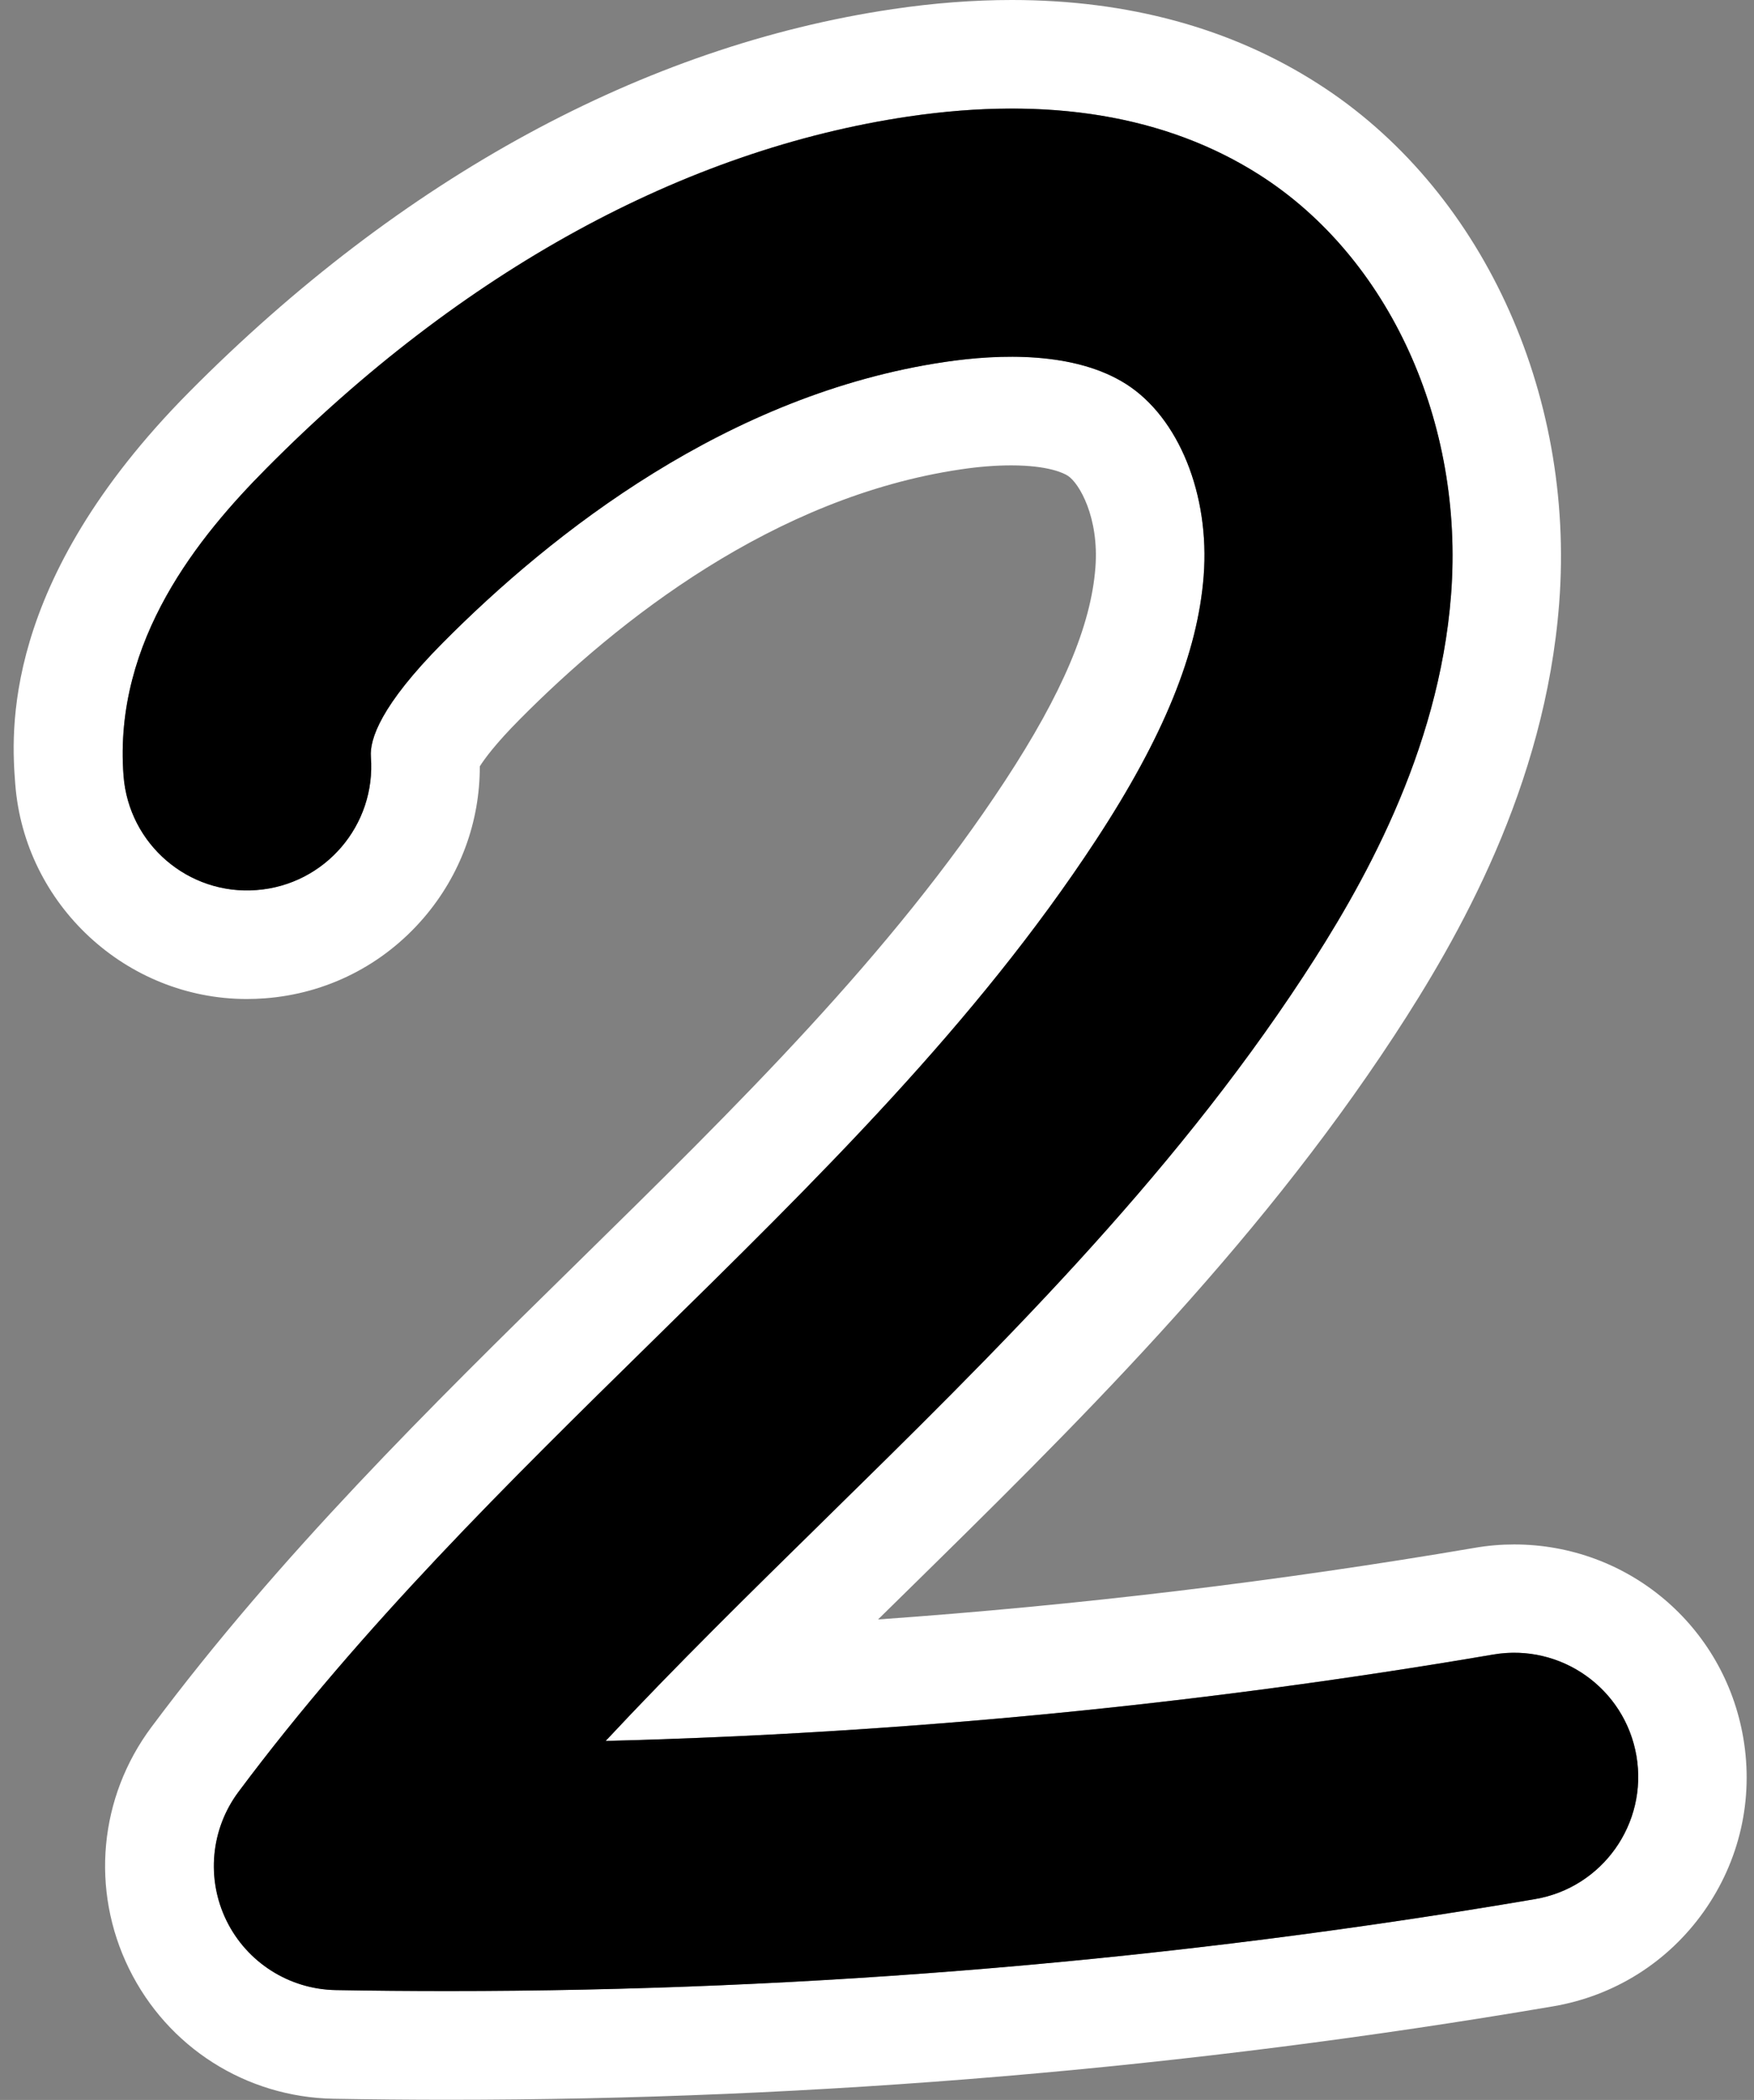 <?xml version="1.0" encoding="UTF-8"?>
<!DOCTYPE svg PUBLIC '-//W3C//DTD SVG 1.0//EN'
          'http://www.w3.org/TR/2001/REC-SVG-20010904/DTD/svg10.dtd'>
<svg height="414.1" preserveAspectRatio="xMidYMid meet" version="1.0" viewBox="-2.7 0.0 345.9 414.1" width="345.9" xmlns="http://www.w3.org/2000/svg" xmlns:xlink="http://www.w3.org/1999/xlink" zoomAndPan="magnify"
><rect x="-2.7" y="0.0" width="345.9" height="414.1" fill="#808080" stroke="none"/><g
  ><g id="change1_1"
    ><path d="M196.83,21.4c18.82,0,35.2,4.38,48.86,13.09c25.55,16.29,40.37,48.79,37.76,82.8 c-2.4,31.26-17.76,57.89-29.11,75.2c-26.61,40.6-60.97,74.34-94.2,106.96c-15.06,14.79-29.67,29.13-43.41,43.85 c58.65-1.49,117.32-7.19,175.05-17.04c1.39-0.24,2.77-0.35,4.14-0.35c11.7,0,22.05,8.43,24.09,20.35 c2.27,13.32-6.68,25.96-20,28.23c-70.64,12.04-142.65,18.13-214.37,18.13c-7.38,0-14.76-0.06-22.13-0.19 c-9.18-0.16-17.49-5.45-21.53-13.68c-4.04-8.24-3.13-18.05,2.35-25.4c24.41-32.71,53.45-61.23,81.53-88.8 c32.83-32.23,63.84-62.68,87.57-98.88c13.33-20.33,20.08-36.89,21.25-52.12c1.23-16-4.91-31.2-15.28-37.81 c-6.43-4.1-14.74-5.4-22.69-5.4c-4.63,0-9.13,0.44-13.06,1.02c-42.73,6.32-77.46,33.64-99.08,55.44 c-12.15,12.26-14.39,18.97-14.12,22.44c1.03,13.47-9.05,25.23-22.52,26.26c-0.65,0.05-1.3,0.08-1.94,0.08 c-12.65,0-23.33-9.78-24.32-22.6c-2.05-26.81,15.08-47.44,28.16-60.62c38.5-38.84,82.3-62.84,126.67-69.4 C183.54,21.93,190.33,21.4,196.83,21.4 M196.83,0c-7.52,0-15.42,0.6-23.48,1.8C124.37,9.04,76.39,35.15,34.61,77.3 c-37.33,37.66-35.05,67.51-34.3,77.33c1.82,23.76,21.88,42.37,45.66,42.37c1.2,0,2.42-0.05,3.63-0.14 c12.17-0.93,23.29-6.57,31.27-15.87c7.21-8.41,11.07-18.9,11.05-29.87c0.94-1.49,3.12-4.47,7.84-9.23 c19.33-19.5,50.11-43.88,87-49.33c3.55-0.53,6.89-0.79,9.93-0.79c7.41,0,10.43,1.56,11.18,2.04c2.27,1.45,6.21,8.25,5.45,18.12 c-0.88,11.48-6.54,24.84-17.81,42.03c-22.46,34.27-52.67,63.93-84.66,95.34c-28.67,28.15-58.3,57.25-83.69,91.28 c-10.34,13.86-12.03,32.11-4.42,47.63c7.62,15.52,23.09,25.35,40.37,25.66c7.46,0.13,15.03,0.2,22.51,0.2 c72.89,0,146.22-6.2,217.97-18.43c12.08-2.06,22.63-8.7,29.71-18.69c7.08-10,9.85-22.15,7.79-34.23 c-3.77-22.11-22.77-38.16-45.19-38.16c-2.58,0-5.18,0.22-7.73,0.66c-38.8,6.62-78.21,11.34-117.71,14.13 c1.53-1.51,3.08-3.02,4.63-4.55c34.07-33.45,69.26-68.01,97.14-110.53c12.64-19.29,29.78-49.12,32.55-85.3 c3.21-41.78-15.48-82.01-47.6-102.49C240.08,5.53,219.77,0,196.83,0L196.83,0z" fill="#FFF"
    /></g
    ><g id="change2_1"
    ><path d="M85.63,392.63c-7.38,0-14.76-0.06-22.13-0.19c-9.18-0.16-17.49-5.45-21.53-13.68c-4.04-8.24-3.13-18.05,2.35-25.4 c24.41-32.71,53.45-61.23,81.53-88.8c32.83-32.23,63.84-62.68,87.57-98.88c13.33-20.33,20.08-36.89,21.25-52.12 c1.23-16-4.91-31.2-15.28-37.81c-10.17-6.48-25.06-5.96-35.75-4.37c-42.73,6.32-77.46,33.64-99.08,55.44 c-12.15,12.26-14.39,18.97-14.12,22.44c1.03,13.47-9.05,25.23-22.52,26.26c-13.48,1.06-25.23-9.05-26.26-22.52 c-2.05-26.81,15.08-47.44,28.16-60.62c38.5-38.84,82.3-62.84,126.67-69.4c27.54-4.07,50.83-0.2,69.21,11.52 c25.55,16.29,40.37,48.79,37.76,82.8c-2.4,31.26-17.76,57.89-29.11,75.2c-26.61,40.6-60.97,74.34-94.2,106.96 c-15.06,14.79-29.67,29.13-43.41,43.85c58.65-1.49,117.32-7.19,175.05-17.04c13.31-2.27,25.96,6.68,28.23,20 c2.27,13.32-6.68,25.96-20,28.23C229.35,386.55,157.35,392.63,85.63,392.63z"
    /></g
  ></g
></svg
>
